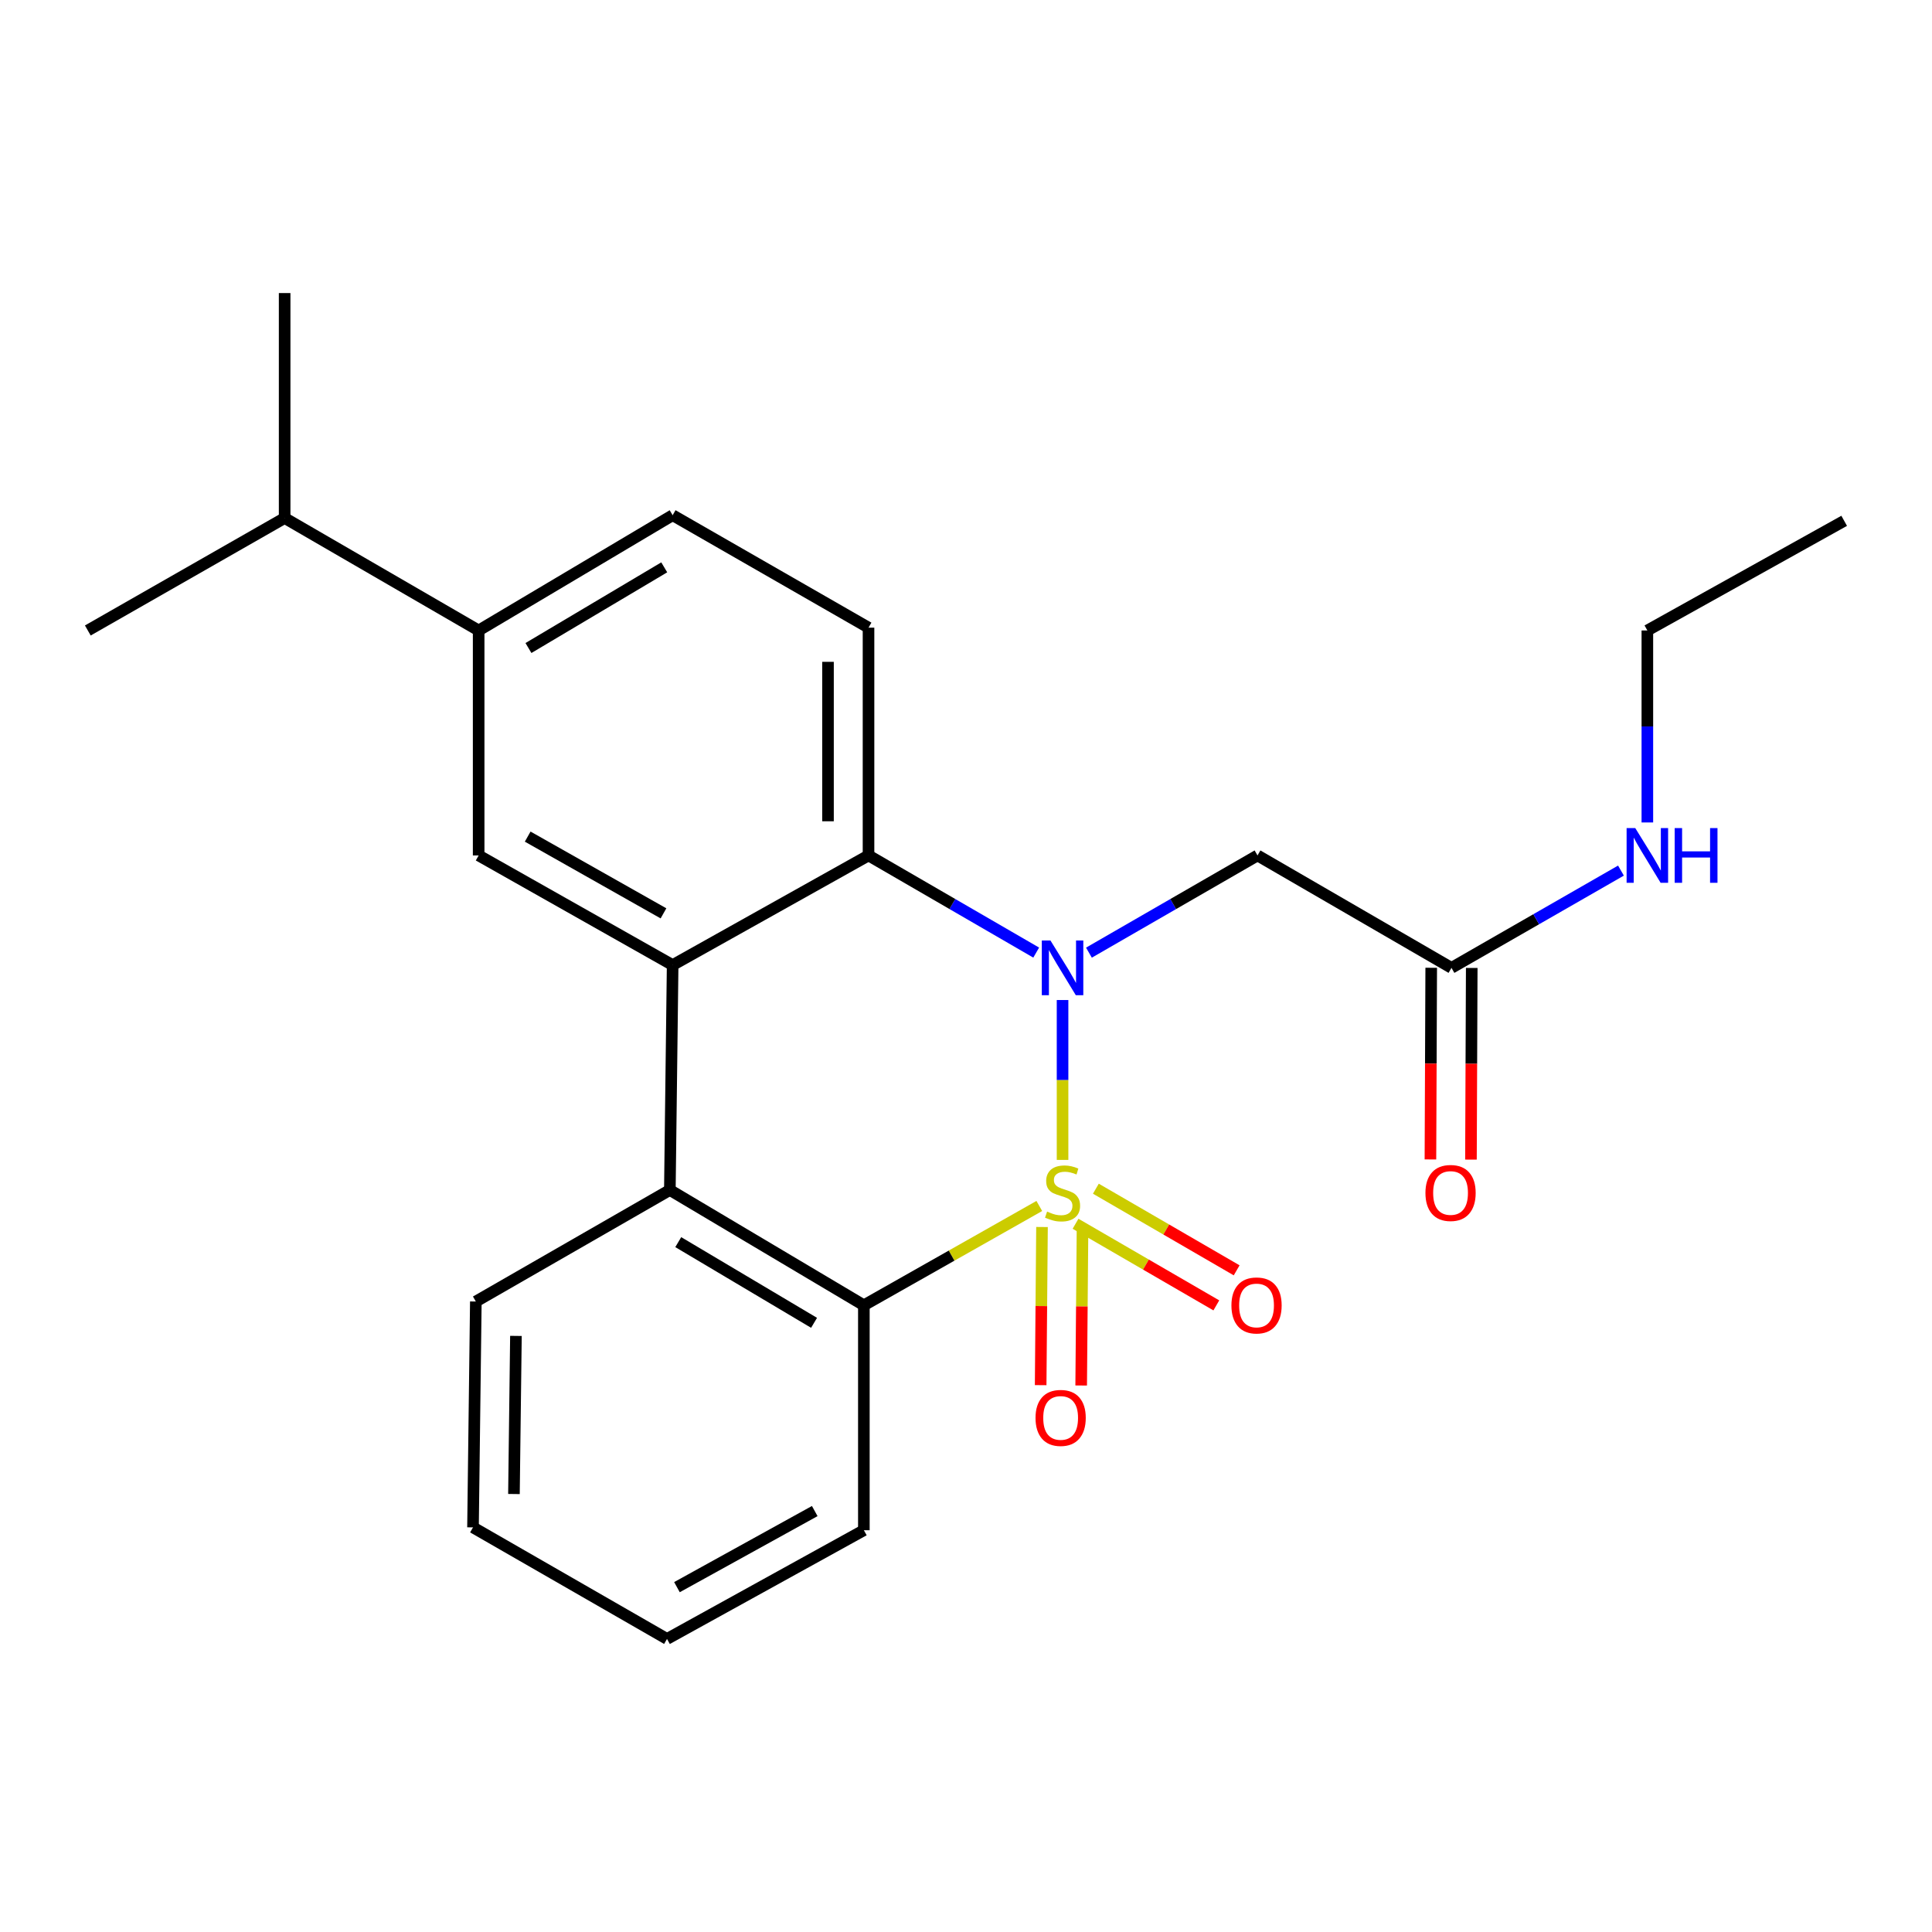 <?xml version='1.0' encoding='iso-8859-1'?>
<svg version='1.1' baseProfile='full'
              xmlns='http://www.w3.org/2000/svg'
                      xmlns:rdkit='http://www.rdkit.org/xml'
                      xmlns:xlink='http://www.w3.org/1999/xlink'
                  xml:space='preserve'
width='1000px' height='1000px' viewBox='0 0 1000 1000'>
<!-- END OF HEADER -->
<rect style='opacity:1.0;fill:#FFFFFF;stroke:none' width='1000' height='1000' x='0' y='0'> </rect>
<path class='bond-0' d='M 549.977,600.366 L 549.977,558.989' style='fill:none;fill-rule:evenodd;stroke:#CCCC00;stroke-width:6px;stroke-linecap:butt;stroke-linejoin:miter;stroke-opacity:1' />
<path class='bond-0' d='M 549.977,558.989 L 549.977,517.612' style='fill:none;fill-rule:evenodd;stroke:#0000FF;stroke-width:6px;stroke-linecap:butt;stroke-linejoin:miter;stroke-opacity:1' />
<path class='bond-1' d='M 537.942,624.209 L 492.538,649.911' style='fill:none;fill-rule:evenodd;stroke:#CCCC00;stroke-width:6px;stroke-linecap:butt;stroke-linejoin:miter;stroke-opacity:1' />
<path class='bond-1' d='M 492.538,649.911 L 447.133,675.612' style='fill:none;fill-rule:evenodd;stroke:#000000;stroke-width:6px;stroke-linecap:butt;stroke-linejoin:miter;stroke-opacity:1' />
<path class='bond-7' d='M 556.698,633.416 L 593.134,654.541' style='fill:none;fill-rule:evenodd;stroke:#CCCC00;stroke-width:6px;stroke-linecap:butt;stroke-linejoin:miter;stroke-opacity:1' />
<path class='bond-7' d='M 593.134,654.541 L 629.569,675.666' style='fill:none;fill-rule:evenodd;stroke:#FF0000;stroke-width:6px;stroke-linecap:butt;stroke-linejoin:miter;stroke-opacity:1' />
<path class='bond-7' d='M 567.219,615.271 L 603.654,636.396' style='fill:none;fill-rule:evenodd;stroke:#CCCC00;stroke-width:6px;stroke-linecap:butt;stroke-linejoin:miter;stroke-opacity:1' />
<path class='bond-7' d='M 603.654,636.396 L 640.09,657.521' style='fill:none;fill-rule:evenodd;stroke:#FF0000;stroke-width:6px;stroke-linecap:butt;stroke-linejoin:miter;stroke-opacity:1' />
<path class='bond-8' d='M 539.339,635.099 L 538.991,676.025' style='fill:none;fill-rule:evenodd;stroke:#CCCC00;stroke-width:6px;stroke-linecap:butt;stroke-linejoin:miter;stroke-opacity:1' />
<path class='bond-8' d='M 538.991,676.025 L 538.642,716.952' style='fill:none;fill-rule:evenodd;stroke:#FF0000;stroke-width:6px;stroke-linecap:butt;stroke-linejoin:miter;stroke-opacity:1' />
<path class='bond-8' d='M 560.312,635.277 L 559.964,676.204' style='fill:none;fill-rule:evenodd;stroke:#CCCC00;stroke-width:6px;stroke-linecap:butt;stroke-linejoin:miter;stroke-opacity:1' />
<path class='bond-8' d='M 559.964,676.204 L 559.616,717.13' style='fill:none;fill-rule:evenodd;stroke:#FF0000;stroke-width:6px;stroke-linecap:butt;stroke-linejoin:miter;stroke-opacity:1' />
<path class='bond-3' d='M 536.335,493.063 L 492.94,467.919' style='fill:none;fill-rule:evenodd;stroke:#0000FF;stroke-width:6px;stroke-linecap:butt;stroke-linejoin:miter;stroke-opacity:1' />
<path class='bond-3' d='M 492.94,467.919 L 449.545,442.775' style='fill:none;fill-rule:evenodd;stroke:#000000;stroke-width:6px;stroke-linecap:butt;stroke-linejoin:miter;stroke-opacity:1' />
<path class='bond-5' d='M 563.629,493.094 L 607.257,467.935' style='fill:none;fill-rule:evenodd;stroke:#0000FF;stroke-width:6px;stroke-linecap:butt;stroke-linejoin:miter;stroke-opacity:1' />
<path class='bond-5' d='M 607.257,467.935 L 650.886,442.775' style='fill:none;fill-rule:evenodd;stroke:#000000;stroke-width:6px;stroke-linecap:butt;stroke-linejoin:miter;stroke-opacity:1' />
<path class='bond-4' d='M 447.133,675.612 L 346.714,615.941' style='fill:none;fill-rule:evenodd;stroke:#000000;stroke-width:6px;stroke-linecap:butt;stroke-linejoin:miter;stroke-opacity:1' />
<path class='bond-4' d='M 421.356,684.692 L 351.062,642.922' style='fill:none;fill-rule:evenodd;stroke:#000000;stroke-width:6px;stroke-linecap:butt;stroke-linejoin:miter;stroke-opacity:1' />
<path class='bond-16' d='M 447.133,675.612 L 447.133,792.042' style='fill:none;fill-rule:evenodd;stroke:#000000;stroke-width:6px;stroke-linecap:butt;stroke-linejoin:miter;stroke-opacity:1' />
<path class='bond-2' d='M 348.159,499.522 L 346.714,615.941' style='fill:none;fill-rule:evenodd;stroke:#000000;stroke-width:6px;stroke-linecap:butt;stroke-linejoin:miter;stroke-opacity:1' />
<path class='bond-6' d='M 348.159,499.522 L 247.751,442.775' style='fill:none;fill-rule:evenodd;stroke:#000000;stroke-width:6px;stroke-linecap:butt;stroke-linejoin:miter;stroke-opacity:1' />
<path class='bond-6' d='M 343.417,472.75 L 273.131,433.028' style='fill:none;fill-rule:evenodd;stroke:#000000;stroke-width:6px;stroke-linecap:butt;stroke-linejoin:miter;stroke-opacity:1' />
<path class='bond-24' d='M 348.159,499.522 L 449.545,442.775' style='fill:none;fill-rule:evenodd;stroke:#000000;stroke-width:6px;stroke-linecap:butt;stroke-linejoin:miter;stroke-opacity:1' />
<path class='bond-10' d='M 449.545,442.775 L 449.545,324.877' style='fill:none;fill-rule:evenodd;stroke:#000000;stroke-width:6px;stroke-linecap:butt;stroke-linejoin:miter;stroke-opacity:1' />
<path class='bond-10' d='M 428.571,425.091 L 428.571,342.562' style='fill:none;fill-rule:evenodd;stroke:#000000;stroke-width:6px;stroke-linecap:butt;stroke-linejoin:miter;stroke-opacity:1' />
<path class='bond-17' d='M 346.714,615.941 L 246.294,673.666' style='fill:none;fill-rule:evenodd;stroke:#000000;stroke-width:6px;stroke-linecap:butt;stroke-linejoin:miter;stroke-opacity:1' />
<path class='bond-9' d='M 650.886,442.775 L 751.282,500.967' style='fill:none;fill-rule:evenodd;stroke:#000000;stroke-width:6px;stroke-linecap:butt;stroke-linejoin:miter;stroke-opacity:1' />
<path class='bond-11' d='M 247.751,442.775 L 247.751,326.334' style='fill:none;fill-rule:evenodd;stroke:#000000;stroke-width:6px;stroke-linecap:butt;stroke-linejoin:miter;stroke-opacity:1' />
<path class='bond-13' d='M 740.795,500.924 L 740.592,550.524' style='fill:none;fill-rule:evenodd;stroke:#000000;stroke-width:6px;stroke-linecap:butt;stroke-linejoin:miter;stroke-opacity:1' />
<path class='bond-13' d='M 740.592,550.524 L 740.388,600.123' style='fill:none;fill-rule:evenodd;stroke:#FF0000;stroke-width:6px;stroke-linecap:butt;stroke-linejoin:miter;stroke-opacity:1' />
<path class='bond-13' d='M 761.769,501.01 L 761.566,550.61' style='fill:none;fill-rule:evenodd;stroke:#000000;stroke-width:6px;stroke-linecap:butt;stroke-linejoin:miter;stroke-opacity:1' />
<path class='bond-13' d='M 761.566,550.61 L 761.362,600.209' style='fill:none;fill-rule:evenodd;stroke:#FF0000;stroke-width:6px;stroke-linecap:butt;stroke-linejoin:miter;stroke-opacity:1' />
<path class='bond-14' d='M 751.282,500.967 L 795.145,475.792' style='fill:none;fill-rule:evenodd;stroke:#000000;stroke-width:6px;stroke-linecap:butt;stroke-linejoin:miter;stroke-opacity:1' />
<path class='bond-14' d='M 795.145,475.792 L 839.007,450.617' style='fill:none;fill-rule:evenodd;stroke:#0000FF;stroke-width:6px;stroke-linecap:butt;stroke-linejoin:miter;stroke-opacity:1' />
<path class='bond-12' d='M 449.545,324.877 L 348.159,266.674' style='fill:none;fill-rule:evenodd;stroke:#000000;stroke-width:6px;stroke-linecap:butt;stroke-linejoin:miter;stroke-opacity:1' />
<path class='bond-15' d='M 247.751,326.334 L 147.331,268.13' style='fill:none;fill-rule:evenodd;stroke:#000000;stroke-width:6px;stroke-linecap:butt;stroke-linejoin:miter;stroke-opacity:1' />
<path class='bond-26' d='M 247.751,326.334 L 348.159,266.674' style='fill:none;fill-rule:evenodd;stroke:#000000;stroke-width:6px;stroke-linecap:butt;stroke-linejoin:miter;stroke-opacity:1' />
<path class='bond-26' d='M 273.526,335.416 L 343.811,293.654' style='fill:none;fill-rule:evenodd;stroke:#000000;stroke-width:6px;stroke-linecap:butt;stroke-linejoin:miter;stroke-opacity:1' />
<path class='bond-18' d='M 852.669,425.704 L 852.669,376.019' style='fill:none;fill-rule:evenodd;stroke:#0000FF;stroke-width:6px;stroke-linecap:butt;stroke-linejoin:miter;stroke-opacity:1' />
<path class='bond-18' d='M 852.669,376.019 L 852.669,326.334' style='fill:none;fill-rule:evenodd;stroke:#000000;stroke-width:6px;stroke-linecap:butt;stroke-linejoin:miter;stroke-opacity:1' />
<path class='bond-19' d='M 147.331,268.13 L 147.331,151.689' style='fill:none;fill-rule:evenodd;stroke:#000000;stroke-width:6px;stroke-linecap:butt;stroke-linejoin:miter;stroke-opacity:1' />
<path class='bond-20' d='M 147.331,268.13 L 45.455,326.334' style='fill:none;fill-rule:evenodd;stroke:#000000;stroke-width:6px;stroke-linecap:butt;stroke-linejoin:miter;stroke-opacity:1' />
<path class='bond-21' d='M 447.133,792.042 L 345.246,848.311' style='fill:none;fill-rule:evenodd;stroke:#000000;stroke-width:6px;stroke-linecap:butt;stroke-linejoin:miter;stroke-opacity:1' />
<path class='bond-21' d='M 421.71,782.122 L 350.389,821.511' style='fill:none;fill-rule:evenodd;stroke:#000000;stroke-width:6px;stroke-linecap:butt;stroke-linejoin:miter;stroke-opacity:1' />
<path class='bond-25' d='M 246.294,673.666 L 244.826,790.574' style='fill:none;fill-rule:evenodd;stroke:#000000;stroke-width:6px;stroke-linecap:butt;stroke-linejoin:miter;stroke-opacity:1' />
<path class='bond-25' d='M 267.046,691.466 L 266.019,773.301' style='fill:none;fill-rule:evenodd;stroke:#000000;stroke-width:6px;stroke-linecap:butt;stroke-linejoin:miter;stroke-opacity:1' />
<path class='bond-23' d='M 852.669,326.334 L 954.545,269.575' style='fill:none;fill-rule:evenodd;stroke:#000000;stroke-width:6px;stroke-linecap:butt;stroke-linejoin:miter;stroke-opacity:1' />
<path class='bond-22' d='M 345.246,848.311 L 244.826,790.574' style='fill:none;fill-rule:evenodd;stroke:#000000;stroke-width:6px;stroke-linecap:butt;stroke-linejoin:miter;stroke-opacity:1' />
<path  class='atom-0' d='M 541.977 627.117
Q 542.297 627.237, 543.617 627.797
Q 544.937 628.357, 546.377 628.717
Q 547.857 629.037, 549.297 629.037
Q 551.977 629.037, 553.537 627.757
Q 555.097 626.437, 555.097 624.157
Q 555.097 622.597, 554.297 621.637
Q 553.537 620.677, 552.337 620.157
Q 551.137 619.637, 549.137 619.037
Q 546.617 618.277, 545.097 617.557
Q 543.617 616.837, 542.537 615.317
Q 541.497 613.797, 541.497 611.237
Q 541.497 607.677, 543.897 605.477
Q 546.337 603.277, 551.137 603.277
Q 554.417 603.277, 558.137 604.837
L 557.217 607.917
Q 553.817 606.517, 551.257 606.517
Q 548.497 606.517, 546.977 607.677
Q 545.457 608.797, 545.497 610.757
Q 545.497 612.277, 546.257 613.197
Q 547.057 614.117, 548.177 614.637
Q 549.337 615.157, 551.257 615.757
Q 553.817 616.557, 555.337 617.357
Q 556.857 618.157, 557.937 619.797
Q 559.057 621.397, 559.057 624.157
Q 559.057 628.077, 556.417 630.197
Q 553.817 632.277, 549.457 632.277
Q 546.937 632.277, 545.017 631.717
Q 543.137 631.197, 540.897 630.277
L 541.977 627.117
' fill='#CCCC00'/>
<path  class='atom-1' d='M 543.717 486.807
L 552.997 501.807
Q 553.917 503.287, 555.397 505.967
Q 556.877 508.647, 556.957 508.807
L 556.957 486.807
L 560.717 486.807
L 560.717 515.127
L 556.837 515.127
L 546.877 498.727
Q 545.717 496.807, 544.477 494.607
Q 543.277 492.407, 542.917 491.727
L 542.917 515.127
L 539.237 515.127
L 539.237 486.807
L 543.717 486.807
' fill='#0000FF'/>
<path  class='atom-8' d='M 637.385 675.692
Q 637.385 668.892, 640.745 665.092
Q 644.105 661.292, 650.385 661.292
Q 656.665 661.292, 660.025 665.092
Q 663.385 668.892, 663.385 675.692
Q 663.385 682.572, 659.985 686.492
Q 656.585 690.372, 650.385 690.372
Q 644.145 690.372, 640.745 686.492
Q 637.385 682.612, 637.385 675.692
M 650.385 687.172
Q 654.705 687.172, 657.025 684.292
Q 659.385 681.372, 659.385 675.692
Q 659.385 670.132, 657.025 667.332
Q 654.705 664.492, 650.385 664.492
Q 646.065 664.492, 643.705 667.292
Q 641.385 670.092, 641.385 675.692
Q 641.385 681.412, 643.705 684.292
Q 646.065 687.172, 650.385 687.172
' fill='#FF0000'/>
<path  class='atom-9' d='M 535.986 733.907
Q 535.986 727.107, 539.346 723.307
Q 542.706 719.507, 548.986 719.507
Q 555.266 719.507, 558.626 723.307
Q 561.986 727.107, 561.986 733.907
Q 561.986 740.787, 558.586 744.707
Q 555.186 748.587, 548.986 748.587
Q 542.746 748.587, 539.346 744.707
Q 535.986 740.827, 535.986 733.907
M 548.986 745.387
Q 553.306 745.387, 555.626 742.507
Q 557.986 739.587, 557.986 733.907
Q 557.986 728.347, 555.626 725.547
Q 553.306 722.707, 548.986 722.707
Q 544.666 722.707, 542.306 725.507
Q 539.986 728.307, 539.986 733.907
Q 539.986 739.627, 542.306 742.507
Q 544.666 745.387, 548.986 745.387
' fill='#FF0000'/>
<path  class='atom-14' d='M 737.805 617.477
Q 737.805 610.677, 741.165 606.877
Q 744.525 603.077, 750.805 603.077
Q 757.085 603.077, 760.445 606.877
Q 763.805 610.677, 763.805 617.477
Q 763.805 624.357, 760.405 628.277
Q 757.005 632.157, 750.805 632.157
Q 744.565 632.157, 741.165 628.277
Q 737.805 624.397, 737.805 617.477
M 750.805 628.957
Q 755.125 628.957, 757.445 626.077
Q 759.805 623.157, 759.805 617.477
Q 759.805 611.917, 757.445 609.117
Q 755.125 606.277, 750.805 606.277
Q 746.485 606.277, 744.125 609.077
Q 741.805 611.877, 741.805 617.477
Q 741.805 623.197, 744.125 626.077
Q 746.485 628.957, 750.805 628.957
' fill='#FF0000'/>
<path  class='atom-15' d='M 846.409 428.615
L 855.689 443.615
Q 856.609 445.095, 858.089 447.775
Q 859.569 450.455, 859.649 450.615
L 859.649 428.615
L 863.409 428.615
L 863.409 456.935
L 859.529 456.935
L 849.569 440.535
Q 848.409 438.615, 847.169 436.415
Q 845.969 434.215, 845.609 433.535
L 845.609 456.935
L 841.929 456.935
L 841.929 428.615
L 846.409 428.615
' fill='#0000FF'/>
<path  class='atom-15' d='M 866.809 428.615
L 870.649 428.615
L 870.649 440.655
L 885.129 440.655
L 885.129 428.615
L 888.969 428.615
L 888.969 456.935
L 885.129 456.935
L 885.129 443.855
L 870.649 443.855
L 870.649 456.935
L 866.809 456.935
L 866.809 428.615
' fill='#0000FF'/>
</svg>
